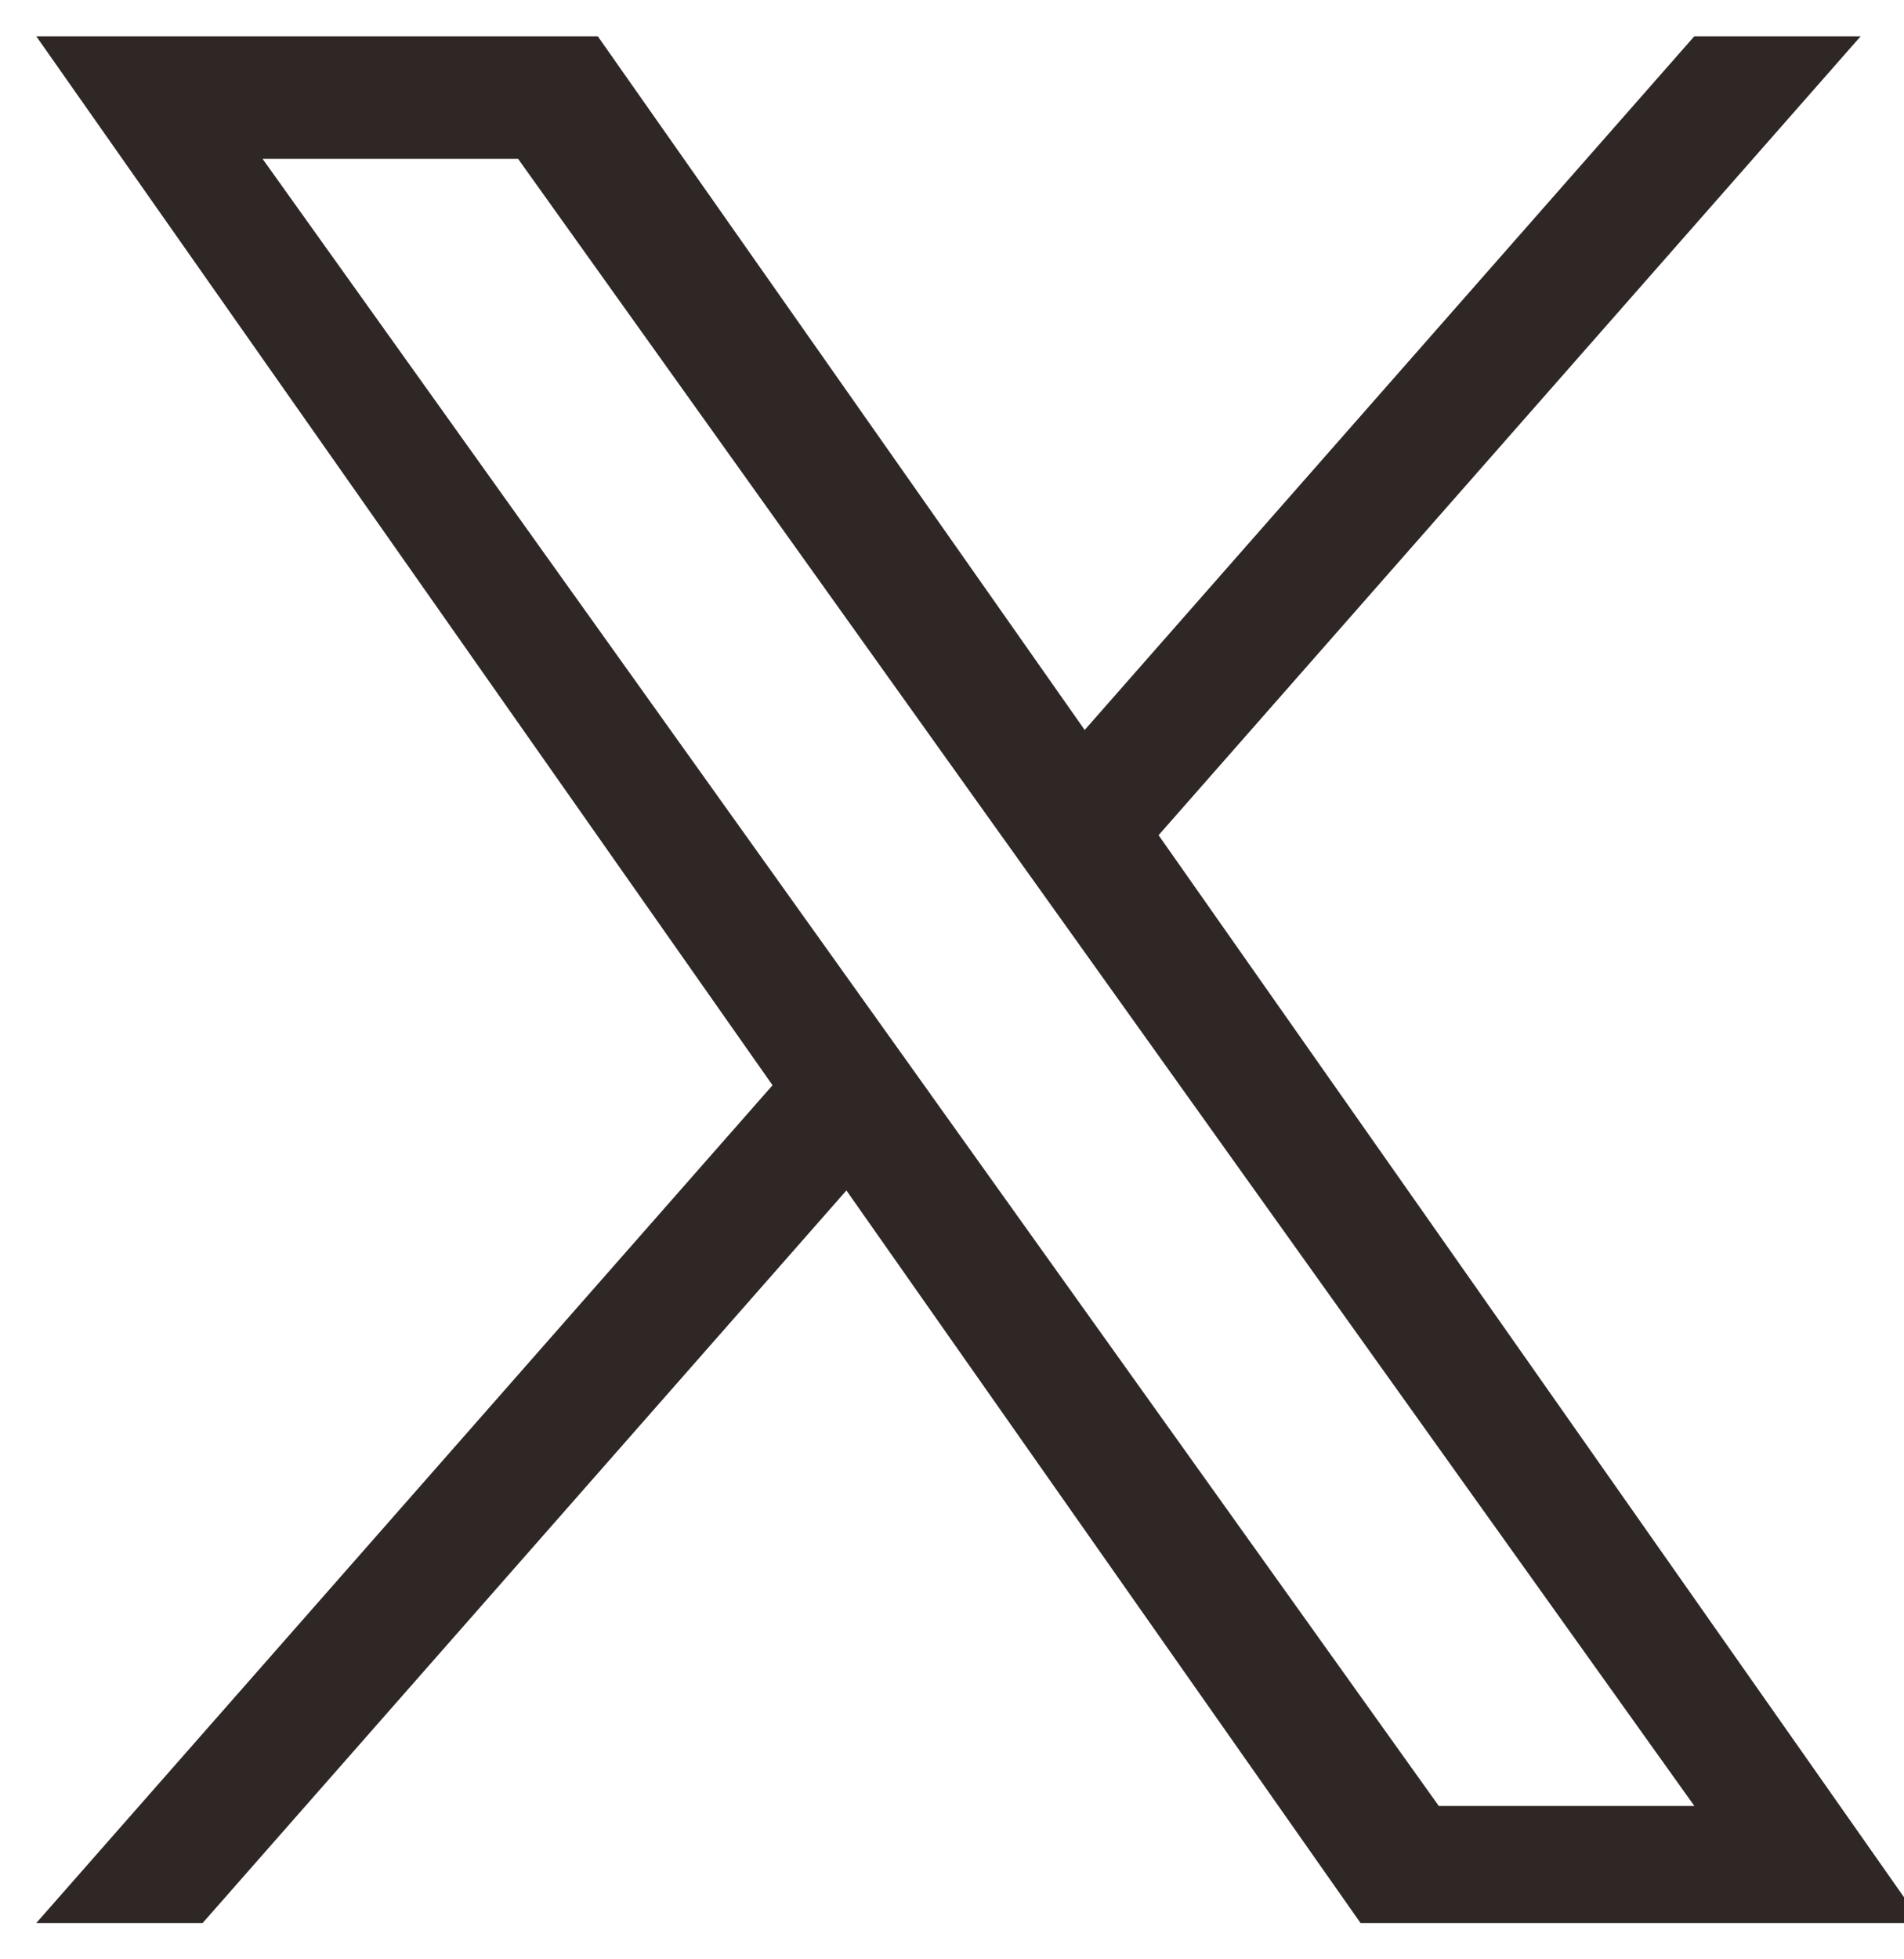 <svg width="35" height="36" viewBox="0 0 35 36" fill="none" xmlns="http://www.w3.org/2000/svg">
<path d="M21.298 15.345L34.203 0.667H31.145L19.939 13.412L10.989 0.667H0.667L14.201 19.94L0.667 35.333H3.725L15.559 21.873L25.01 35.333H35.333L21.297 15.345H21.298ZM17.109 20.11L15.738 18.191L4.827 2.919H9.524L18.329 15.244L19.701 17.163L31.147 33.183H26.449L17.109 20.111V20.11Z" fill="#2f2725"/>
</svg>
